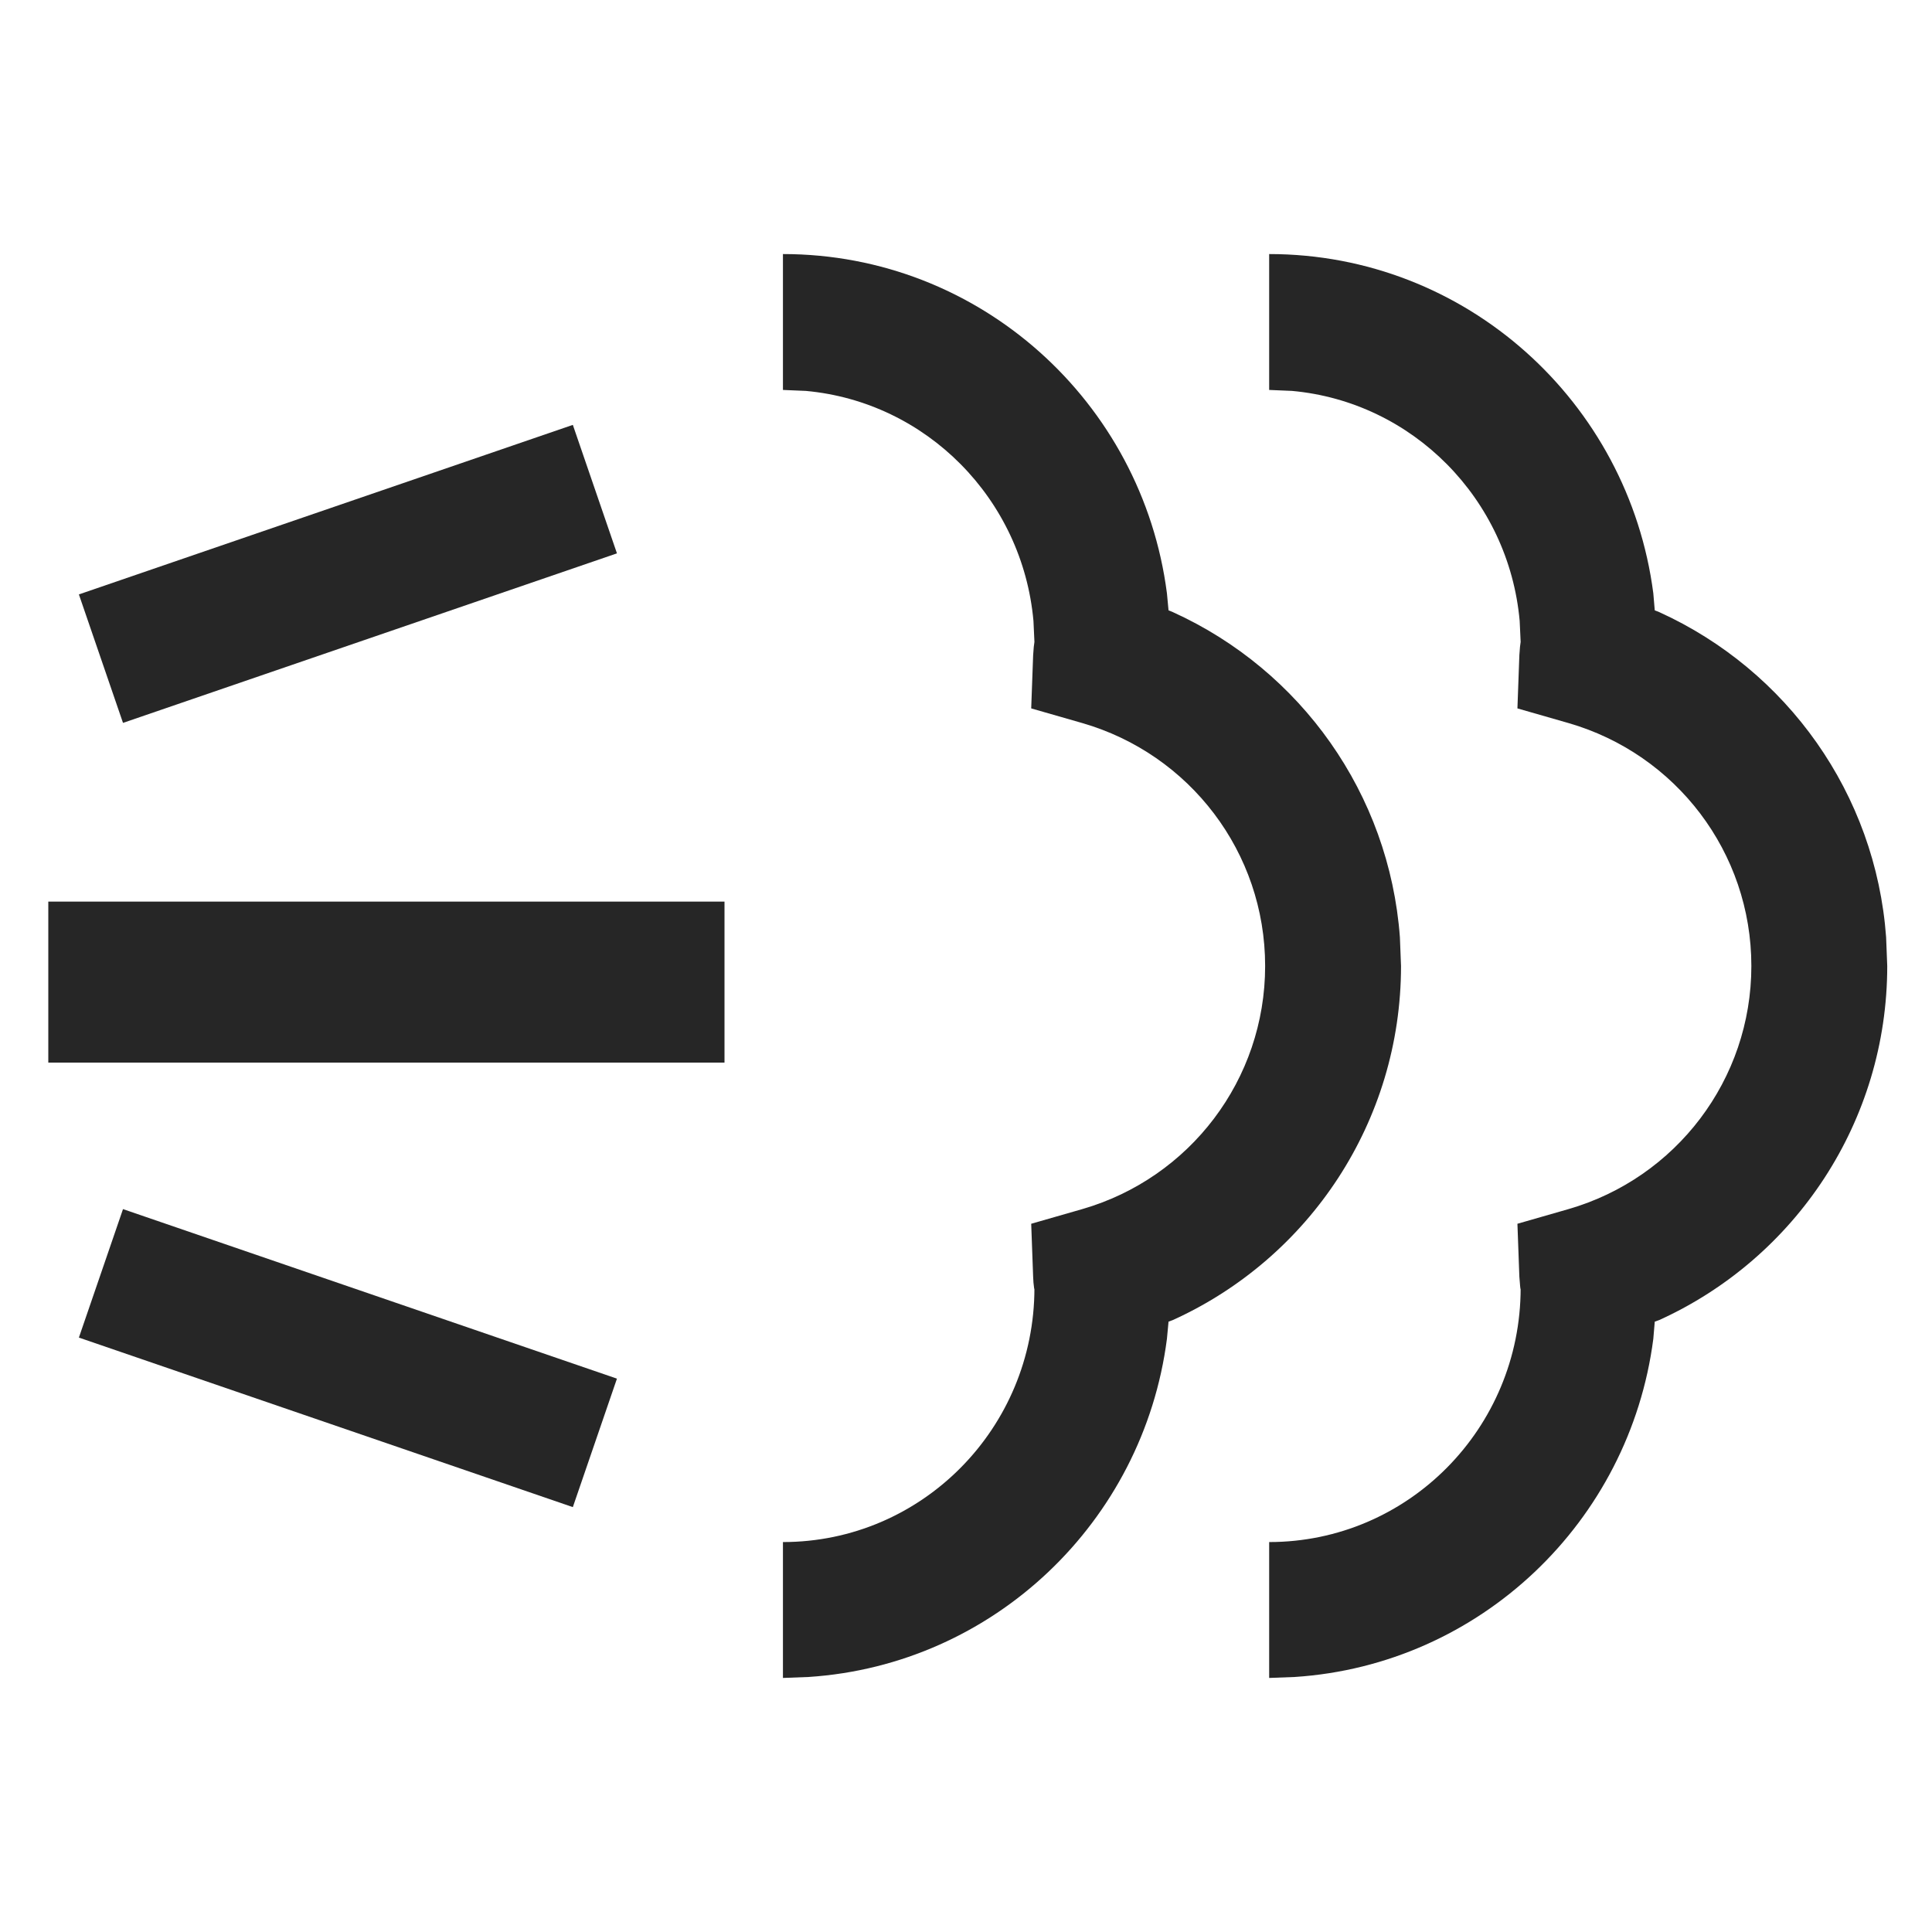 <?xml version="1.0" encoding="UTF-8"?>
<svg width="12px" height="12px" viewBox="0 0 12 12" version="1.1" xmlns="http://www.w3.org/2000/svg" xmlns:xlink="http://www.w3.org/1999/xlink">
    <title>steam_modes</title>
    <g id="steam_modes" stroke="none" fill="none" fill-rule="evenodd" stroke-width="1">
        <g id="Group-23">
            <rect id="Rectangle" x="0" y="0" width="12" height="12"></rect>
            <g id="Group-12" transform="translate(0.3, 1.578)" fill="#262626">
                <path d="M4.563,0 C5.786,0 6.795,0.919 6.948,2.107 L6.958,2.213 L6.985,2.224 C7.78,2.585 8.329,3.353 8.395,4.243 L8.402,4.422 C8.402,5.387 7.833,6.236 6.985,6.621 L6.958,6.631 L6.948,6.738 C6.801,7.874 5.872,8.763 4.722,8.838 L4.563,8.844 L4.563,8 C5.425,8 6.125,7.294 6.125,6.422 L6.124,6.431 C6.122,6.411 6.121,6.405 6.119,6.388 L6.117,6.352 L6.105,6.023 L6.422,5.932 C7.09,5.739 7.558,5.128 7.558,4.422 C7.558,3.716 7.09,3.106 6.422,2.913 L6.105,2.822 L6.117,2.492 C6.121,2.436 6.121,2.436 6.125,2.409 L6.119,2.279 C6.051,1.521 5.454,0.918 4.705,0.85 L4.563,0.844 L4.563,0 Z" id="Stroke-1" fill-rule="nonzero"></path>
                <path d="M7.583,0 C8.806,0 9.815,0.919 9.969,2.107 L9.978,2.213 L10.006,2.224 C10.8,2.585 11.35,3.353 11.415,4.243 L11.422,4.422 C11.422,5.387 10.853,6.236 10.006,6.621 L9.978,6.631 L9.969,6.738 C9.822,7.874 8.893,8.763 7.742,8.838 L7.583,8.844 L7.583,8 C8.445,8 9.145,7.294 9.145,6.422 L9.144,6.431 C9.142,6.411 9.141,6.405 9.14,6.388 L9.137,6.352 L9.125,6.023 L9.442,5.932 C10.11,5.739 10.578,5.128 10.578,4.422 C10.578,3.716 10.11,3.106 9.442,2.913 L9.125,2.822 L9.137,2.492 C9.141,2.436 9.141,2.436 9.145,2.409 L9.139,2.279 C9.071,1.521 8.474,0.918 7.725,0.85 L7.583,0.844 L7.583,0 Z" id="Stroke-3" fill-rule="nonzero"></path>
                <rect id="Rectangle" x="0" y="4.022" width="4.2" height="1"></rect>
                <polygon id="Stroke-8" fill-rule="nonzero" points="0.464 5.932 3.532 6.985 3.258 7.783 0.19 6.73"></polygon>
                <polygon id="Stroke-10" fill-rule="nonzero" points="3.258 1.061 3.532 1.859 0.464 2.912 0.19 2.114"></polygon>
            </g>
        </g>
    </g>
</svg>